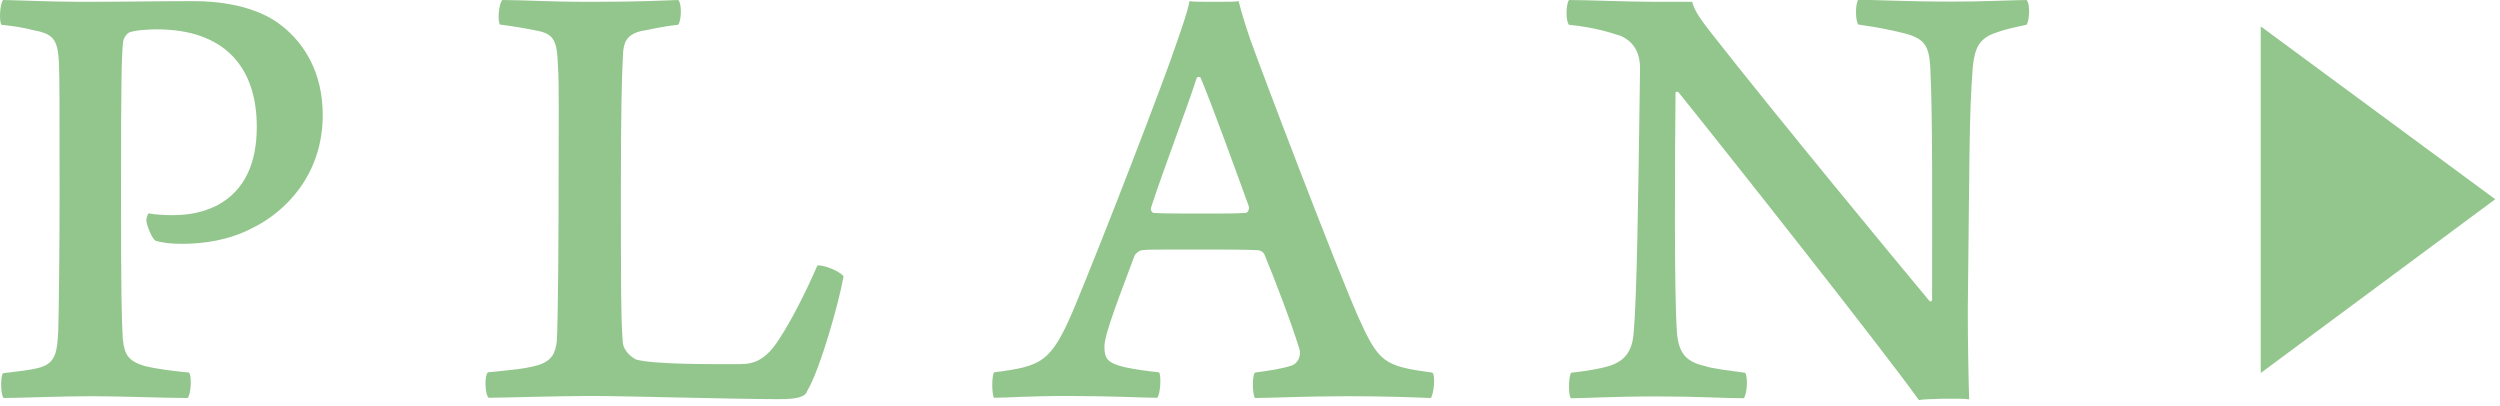 <?xml version="1.0" encoding="utf-8"?>
<!-- Generator: Adobe Illustrator 23.0.3, SVG Export Plug-In . SVG Version: 6.00 Build 0)  -->
<svg version="1.1" id="レイヤー_1" xmlns="http://www.w3.org/2000/svg" xmlns:xlink="http://www.w3.org/1999/xlink" x="0px"
	 y="0px" viewBox="0 0 109.92 17.87" style="enable-background:new 0 0 109.92 17.87;" xml:space="preserve">
<style type="text/css">
	.st0{fill:#93C68D;}
</style>
<g>
	<path class="st0" d="M6.44,9.74C6.42,9.55,6.5,9.44,6.53,9.38c0.28,0.06,0.76,0.08,1.04,0.08c0.81,0,1.37-0.14,1.96-0.42
		c1.26-0.67,1.76-1.9,1.76-3.47c0-2.6-1.4-4.28-4.4-4.28c-0.25,0-1.09,0.03-1.26,0.17c-0.08,0.06-0.2,0.22-0.22,0.39
		C5.35,2.49,5.32,3.33,5.32,8.54c0,4.37,0.03,5.49,0.08,6.38c0.08,0.67,0.22,0.95,0.98,1.18c0.48,0.11,1.09,0.2,1.93,0.28
		c0.14,0.17,0.08,0.98-0.06,1.12c-0.9,0-3.08-0.08-4.2-0.08c-1.32,0-3.28,0.08-3.89,0.08c-0.14-0.14-0.14-0.95-0.03-1.09
		c0.64-0.08,1.26-0.14,1.62-0.25c0.73-0.2,0.76-0.76,0.81-1.57c0.03-1.01,0.06-3.78,0.06-6.02c0-4.26,0-4.93-0.03-5.85
		c-0.06-1.01-0.25-1.23-1.15-1.4C1.1,1.23,0.65,1.15,0.06,1.09C-0.05,0.9,0,0.14,0.14,0c0.36,0,2.1,0.08,3.44,0.08
		c1.9,0,3.22-0.03,4.96-0.03c1.01,0,2.72,0.17,3.86,1.09c0.98,0.78,1.79,2.04,1.79,3.92c0,2.63-1.65,4.26-3.08,4.96
		c-1.06,0.56-2.21,0.7-3.08,0.7c-0.5,0-0.84-0.03-1.2-0.14C6.67,10.47,6.47,9.94,6.44,9.74z"/>
	<path class="st0" d="M22.09,0c0.95,0,1.9,0.08,3.92,0.08c2.18,0,3.19-0.06,3.81-0.08c0.17,0.17,0.14,0.9,0,1.09
		c-0.78,0.08-1.26,0.22-1.65,0.28c-0.67,0.17-0.76,0.56-0.78,1.06C27.33,3.53,27.3,5.32,27.3,8.2c0,4.28,0,5.74,0.08,6.83
		c0.03,0.45,0.48,0.73,0.59,0.78c0.84,0.22,3.25,0.2,4.56,0.2c0.62,0,1.15-0.17,1.76-1.15c0.53-0.81,1.18-2.1,1.65-3.19
		c0.28-0.03,0.98,0.25,1.15,0.48c-0.2,1.15-1.04,4.12-1.6,5.04c-0.08,0.25-0.39,0.36-1.23,0.36c-1.99,0-6.75-0.14-8.23-0.14
		c-1.46,0-4.03,0.08-4.54,0.08c-0.17-0.11-0.2-1.01-0.03-1.12c1.04-0.11,1.57-0.14,2.18-0.31c0.67-0.2,0.78-0.59,0.84-1.04
		c0.06-0.78,0.08-5.07,0.08-6.69c0-2.94,0.03-4.68-0.03-5.46c-0.03-1.04-0.17-1.37-0.87-1.51c-0.36-0.08-1.04-0.2-1.68-0.28
		C21.87,0.9,21.93,0.14,22.09,0z"/>
	<path class="st0" d="M47.18,13.66c1.23-2.94,3.95-9.97,4.56-11.79c0.22-0.64,0.48-1.37,0.56-1.82c0.14,0.03,0.5,0.03,1.04,0.03
		c0.67,0,0.98,0,1.12-0.03c0.14,0.56,0.31,1.09,0.5,1.65c0.56,1.57,3.67,9.74,4.76,12.24c0.9,1.99,1.12,2.16,3.25,2.44
		c0.17,0.11,0.06,0.98-0.06,1.12c-0.73-0.03-2.07-0.08-3.67-0.08c-1.68,0-3.5,0.08-4.06,0.08c-0.11-0.14-0.14-0.98,0-1.12
		c0.62-0.08,1.2-0.17,1.62-0.31c0.34-0.14,0.39-0.5,0.34-0.7c-0.36-1.18-1.09-3.08-1.54-4.17c-0.06-0.14-0.22-0.2-0.28-0.2
		c-0.5-0.03-1.79-0.03-2.83-0.03c-1.79,0-1.96,0-2.27,0.03c-0.14,0-0.34,0.2-0.34,0.25c-0.59,1.6-1.32,3.42-1.32,3.98
		c0,0.53,0.11,0.73,0.92,0.92c0.36,0.08,0.98,0.17,1.48,0.22c0.11,0.14,0.06,0.98-0.08,1.12c-0.56,0-2.02-0.08-3.89-0.08
		c-1.82,0-2.74,0.08-3.28,0.08c-0.11-0.14-0.11-0.98,0-1.12C45.81,16.1,46.2,15.93,47.18,13.66z M52.62,3.42
		c-0.48,1.48-1.48,4.06-2.02,5.74c0,0.08,0.03,0.17,0.11,0.2c0.31,0.03,1.4,0.03,2.21,0.03c0.7,0,1.48,0,1.85-0.03
		c0.08,0,0.17-0.14,0.14-0.28c-0.53-1.46-1.65-4.56-2.13-5.68C52.76,3.39,52.67,3.36,52.62,3.42z"/>
	<path class="st0" d="M68.99,0c0.87,0,2.32,0.08,4.12,0.08h1.29c0.11,0.36,0.22,0.59,0.95,1.51c2.72,3.47,8.01,9.88,9.49,11.65
		c0.06,0.03,0.11,0,0.11-0.06c0-3.95,0.03-8.09-0.08-10.25c-0.06-0.87-0.22-1.23-1.12-1.46c-0.56-0.14-1.23-0.28-2.04-0.39
		c-0.14-0.14-0.14-0.95,0-1.09c0.7,0,2.04,0.08,4.12,0.08C86.86,0.08,88.71,0,89.1,0c0.17,0.14,0.14,0.92,0,1.09
		c-0.53,0.11-1.01,0.22-1.32,0.34c-0.78,0.25-0.95,0.7-1.04,1.51c-0.17,2.18-0.14,4.09-0.22,10.7c0,1.32,0.03,2.97,0.06,3.92
		c-0.31-0.06-1.93-0.03-2.21,0.03c-1.6-2.24-8.51-10.98-10.56-13.52c-0.03-0.06-0.14-0.03-0.14,0c-0.03,2.97-0.06,8.88,0.06,10.5
		c0.06,0.9,0.36,1.32,1.18,1.51c0.42,0.14,1.04,0.2,1.82,0.31c0.14,0.2,0.08,0.95-0.06,1.12c-0.78,0-2.07-0.08-3.78-0.08
		c-2.02,0-3.19,0.08-3.81,0.08c-0.14-0.08-0.11-0.98,0-1.12c0.67-0.08,1.26-0.17,1.71-0.31c0.64-0.22,0.98-0.62,1.04-1.46
		c0.14-1.6,0.2-5.68,0.28-11.62c0-0.48-0.14-1.12-0.87-1.43C70.7,1.4,70.06,1.2,68.99,1.09C68.83,0.95,68.85,0.14,68.99,0z"/>
	<path class="st0" d="M99.4,1.16l10.31,7.6L99.4,16.4V1.16z"/>
</g>
</svg>
